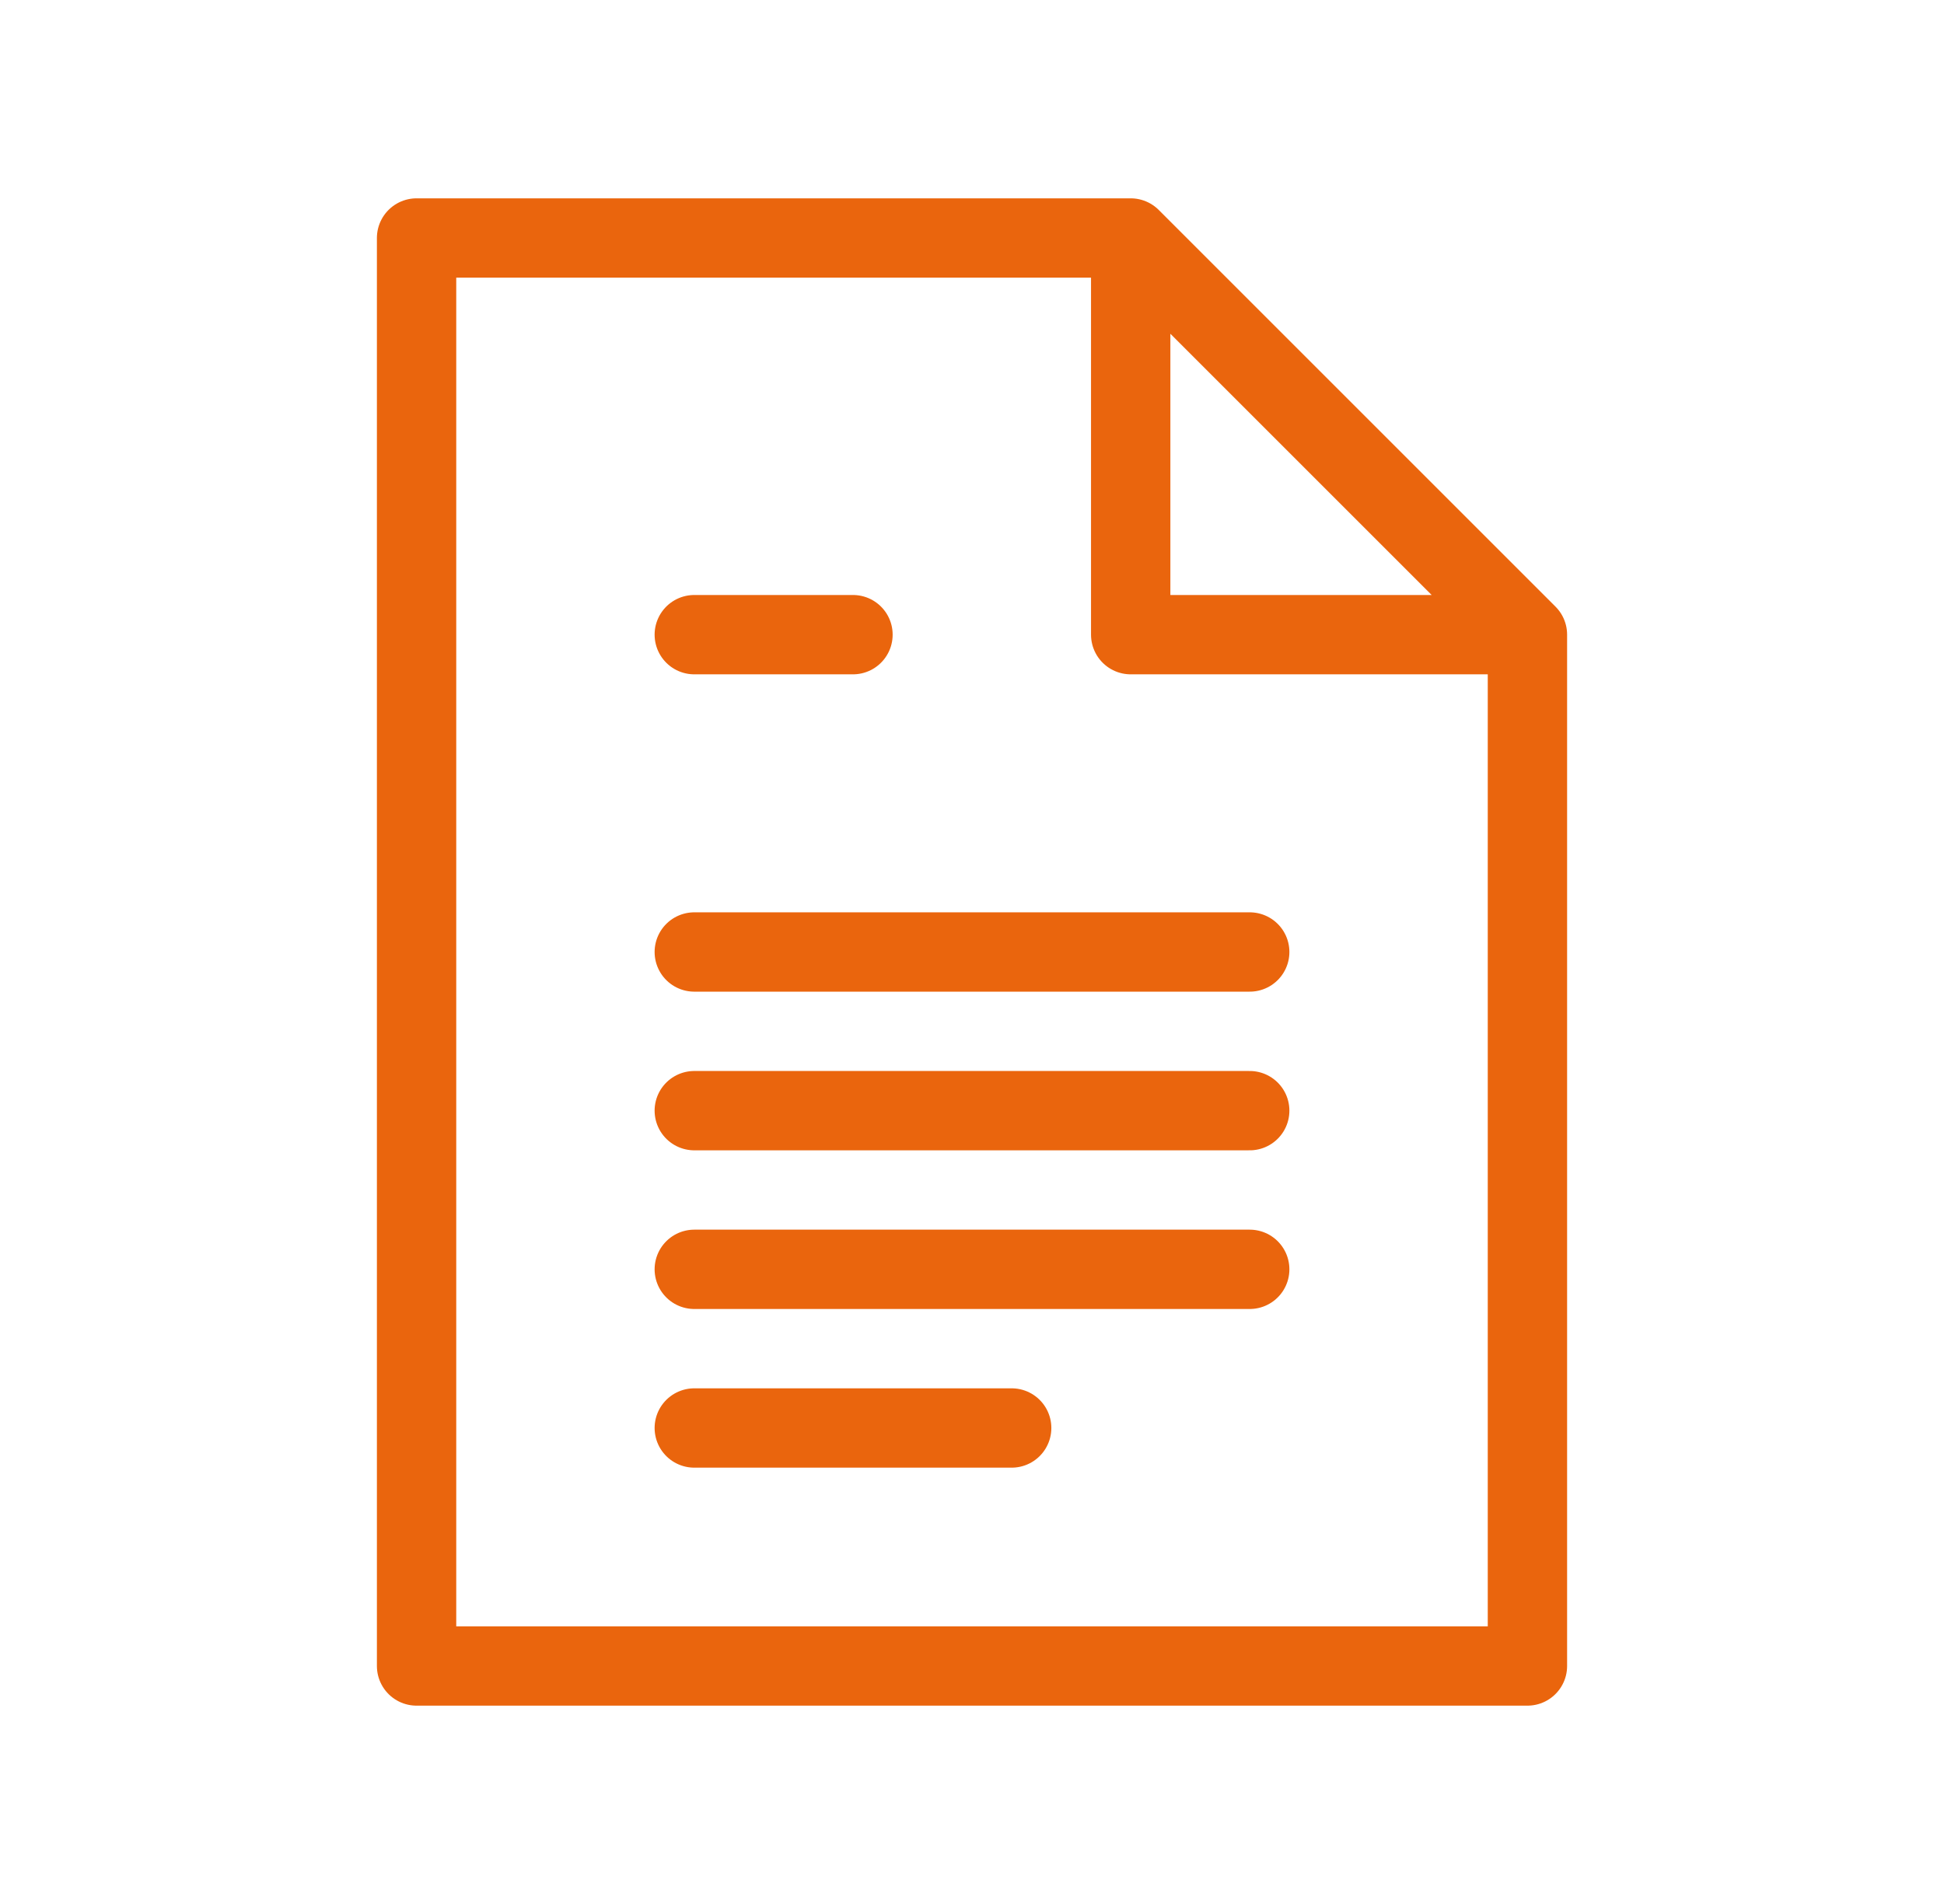 <svg width="49" height="48" viewBox="0 0 49 48" fill="none" xmlns="http://www.w3.org/2000/svg">
<path d="M28.5 6L28.5 16L38.5 16M28.5 6L10.5 6L10.5 42L38.5 42L38.5 16M28.5 6L38.5 16M31.5 24L17.5 24M31.5 28L17.5 28M31.5 32L17.5 32M25.5 36L17.5 36M21.5 16L17.5 16" stroke="#EA650D" stroke-width="2" stroke-linecap="round" stroke-linejoin="round"/>
</svg>
